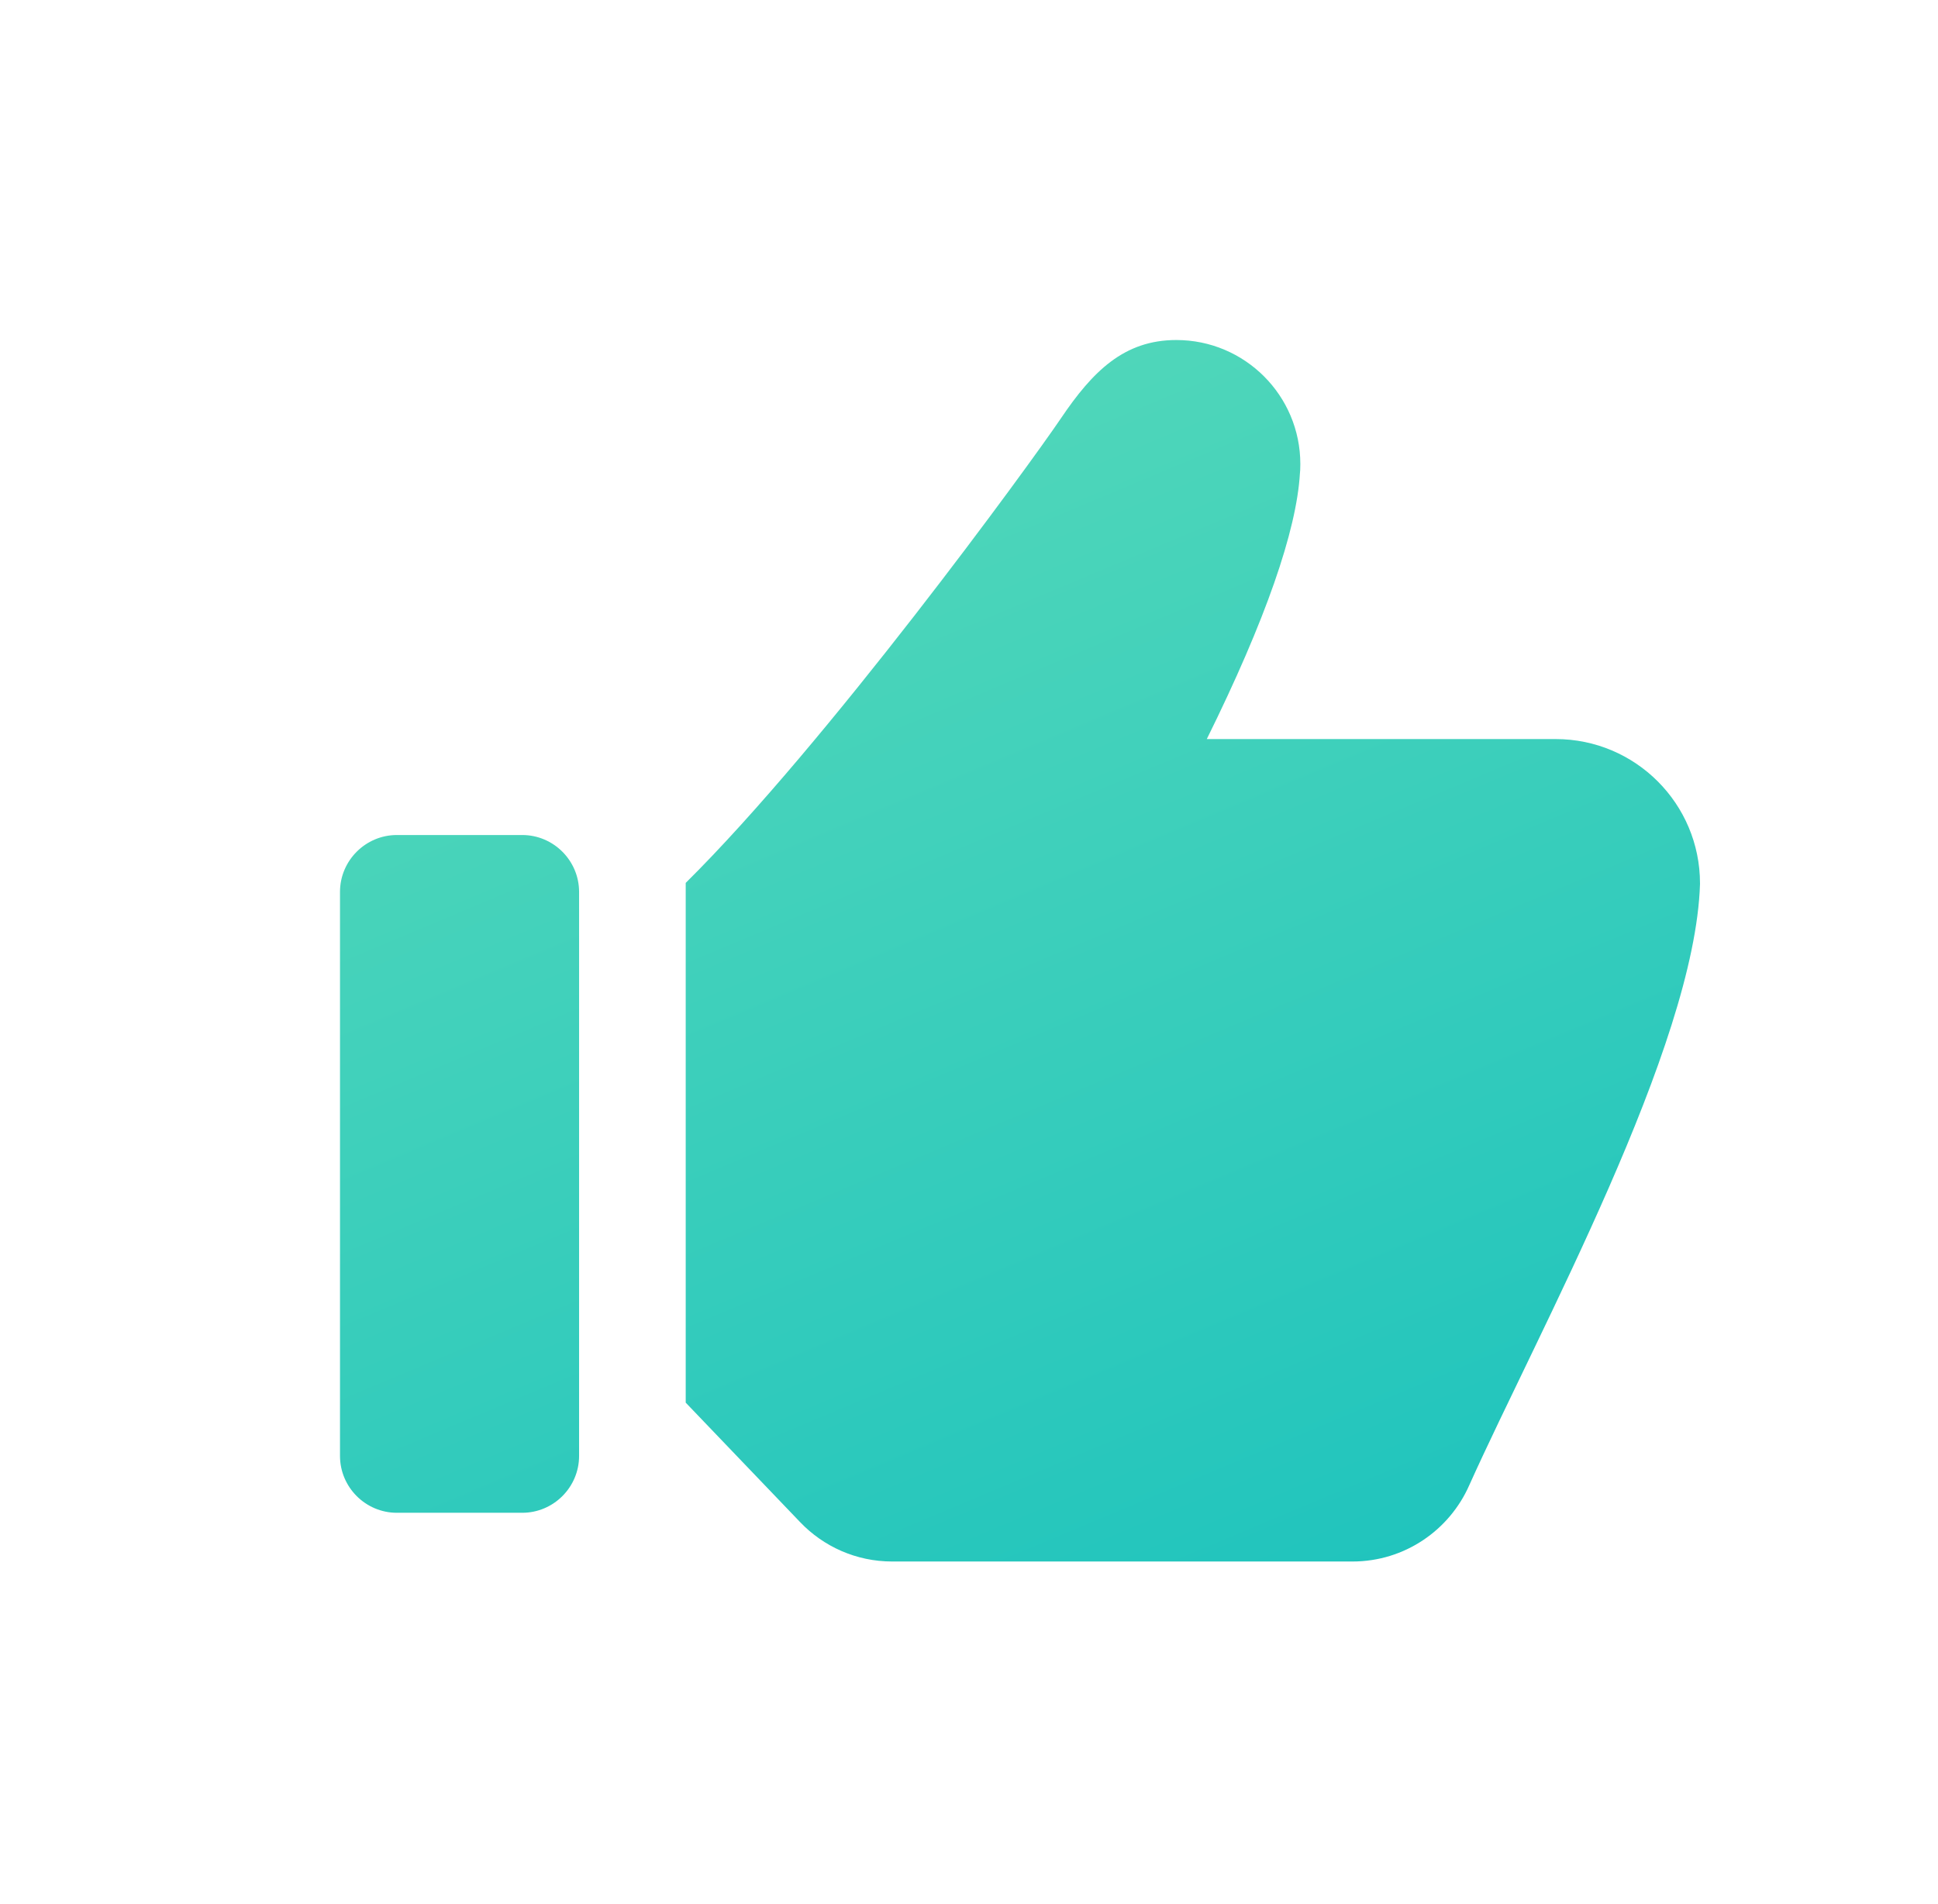 <svg width="57" height="56" viewBox="0 0 57 56" fill="none" xmlns="http://www.w3.org/2000/svg">
<g filter="url(#filter0_d_1_218)">
<path fill-rule="evenodd" clip-rule="evenodd" d="M11.672 24.558H15.36C16.28 24.558 17.032 25.311 17.032 26.23V42.819C17.032 43.739 16.28 44.491 15.36 44.491H11.672C10.752 44.491 10 43.739 10 42.819V26.23C10 25.311 10.752 24.558 11.672 24.558ZM20.168 25.966C24.293 21.887 30.279 13.672 31.208 12.297C32.137 10.922 33.06 10 34.597 10C36.612 10 38.245 11.633 38.245 13.648C38.245 13.773 38.239 13.896 38.233 13.922C38.134 15.61 37.219 18.247 35.494 21.736H45.728C45.736 21.736 45.745 21.736 45.755 21.736C48.099 21.736 50 23.637 50 25.981C50 25.994 50 26.007 50 26.001C49.851 30.785 45.257 39.137 43.215 43.677C42.634 45 41.314 45.924 39.779 45.924H26.24C25.178 45.924 24.218 45.481 23.537 44.77L20.168 41.252V25.966Z" fill="url(#paint0_linear_1_218)"/>
</g>
<defs>
<filter id="filter0_d_1_218" x="0" y="0" width="60" height="55.924" filterUnits="userSpaceOnUse" color-interpolation-filters="sRGB">
<feFlood flood-opacity="0" result="BackgroundImageFix"/>
<feColorMatrix in="SourceAlpha" type="matrix" values="0 0 0 0 0 0 0 0 0 0 0 0 0 0 0 0 0 0 127 0" result="hardAlpha"/>
<feOffset/>
<feGaussianBlur stdDeviation="5"/>
<feComposite in2="hardAlpha" operator="out"/>
<feColorMatrix type="matrix" values="0 0 0 0 0.357 0 0 0 0 0.859 0 0 0 0 0.725 0 0 0 0.5 0"/>
<feBlend mode="normal" in2="BackgroundImageFix" result="effect1_dropShadow_1_218"/>
<feBlend mode="normal" in="SourceGraphic" in2="effect1_dropShadow_1_218" result="shape"/>
</filter>
<linearGradient id="paint0_linear_1_218" x1="25.636" y1="3.522" x2="52.414" y2="67.337" gradientUnits="userSpaceOnUse">
<stop stop-color="#5BDBB9"/>
<stop offset="1" stop-color="#01B8BF"/>
</linearGradient>
</defs>
</svg>
